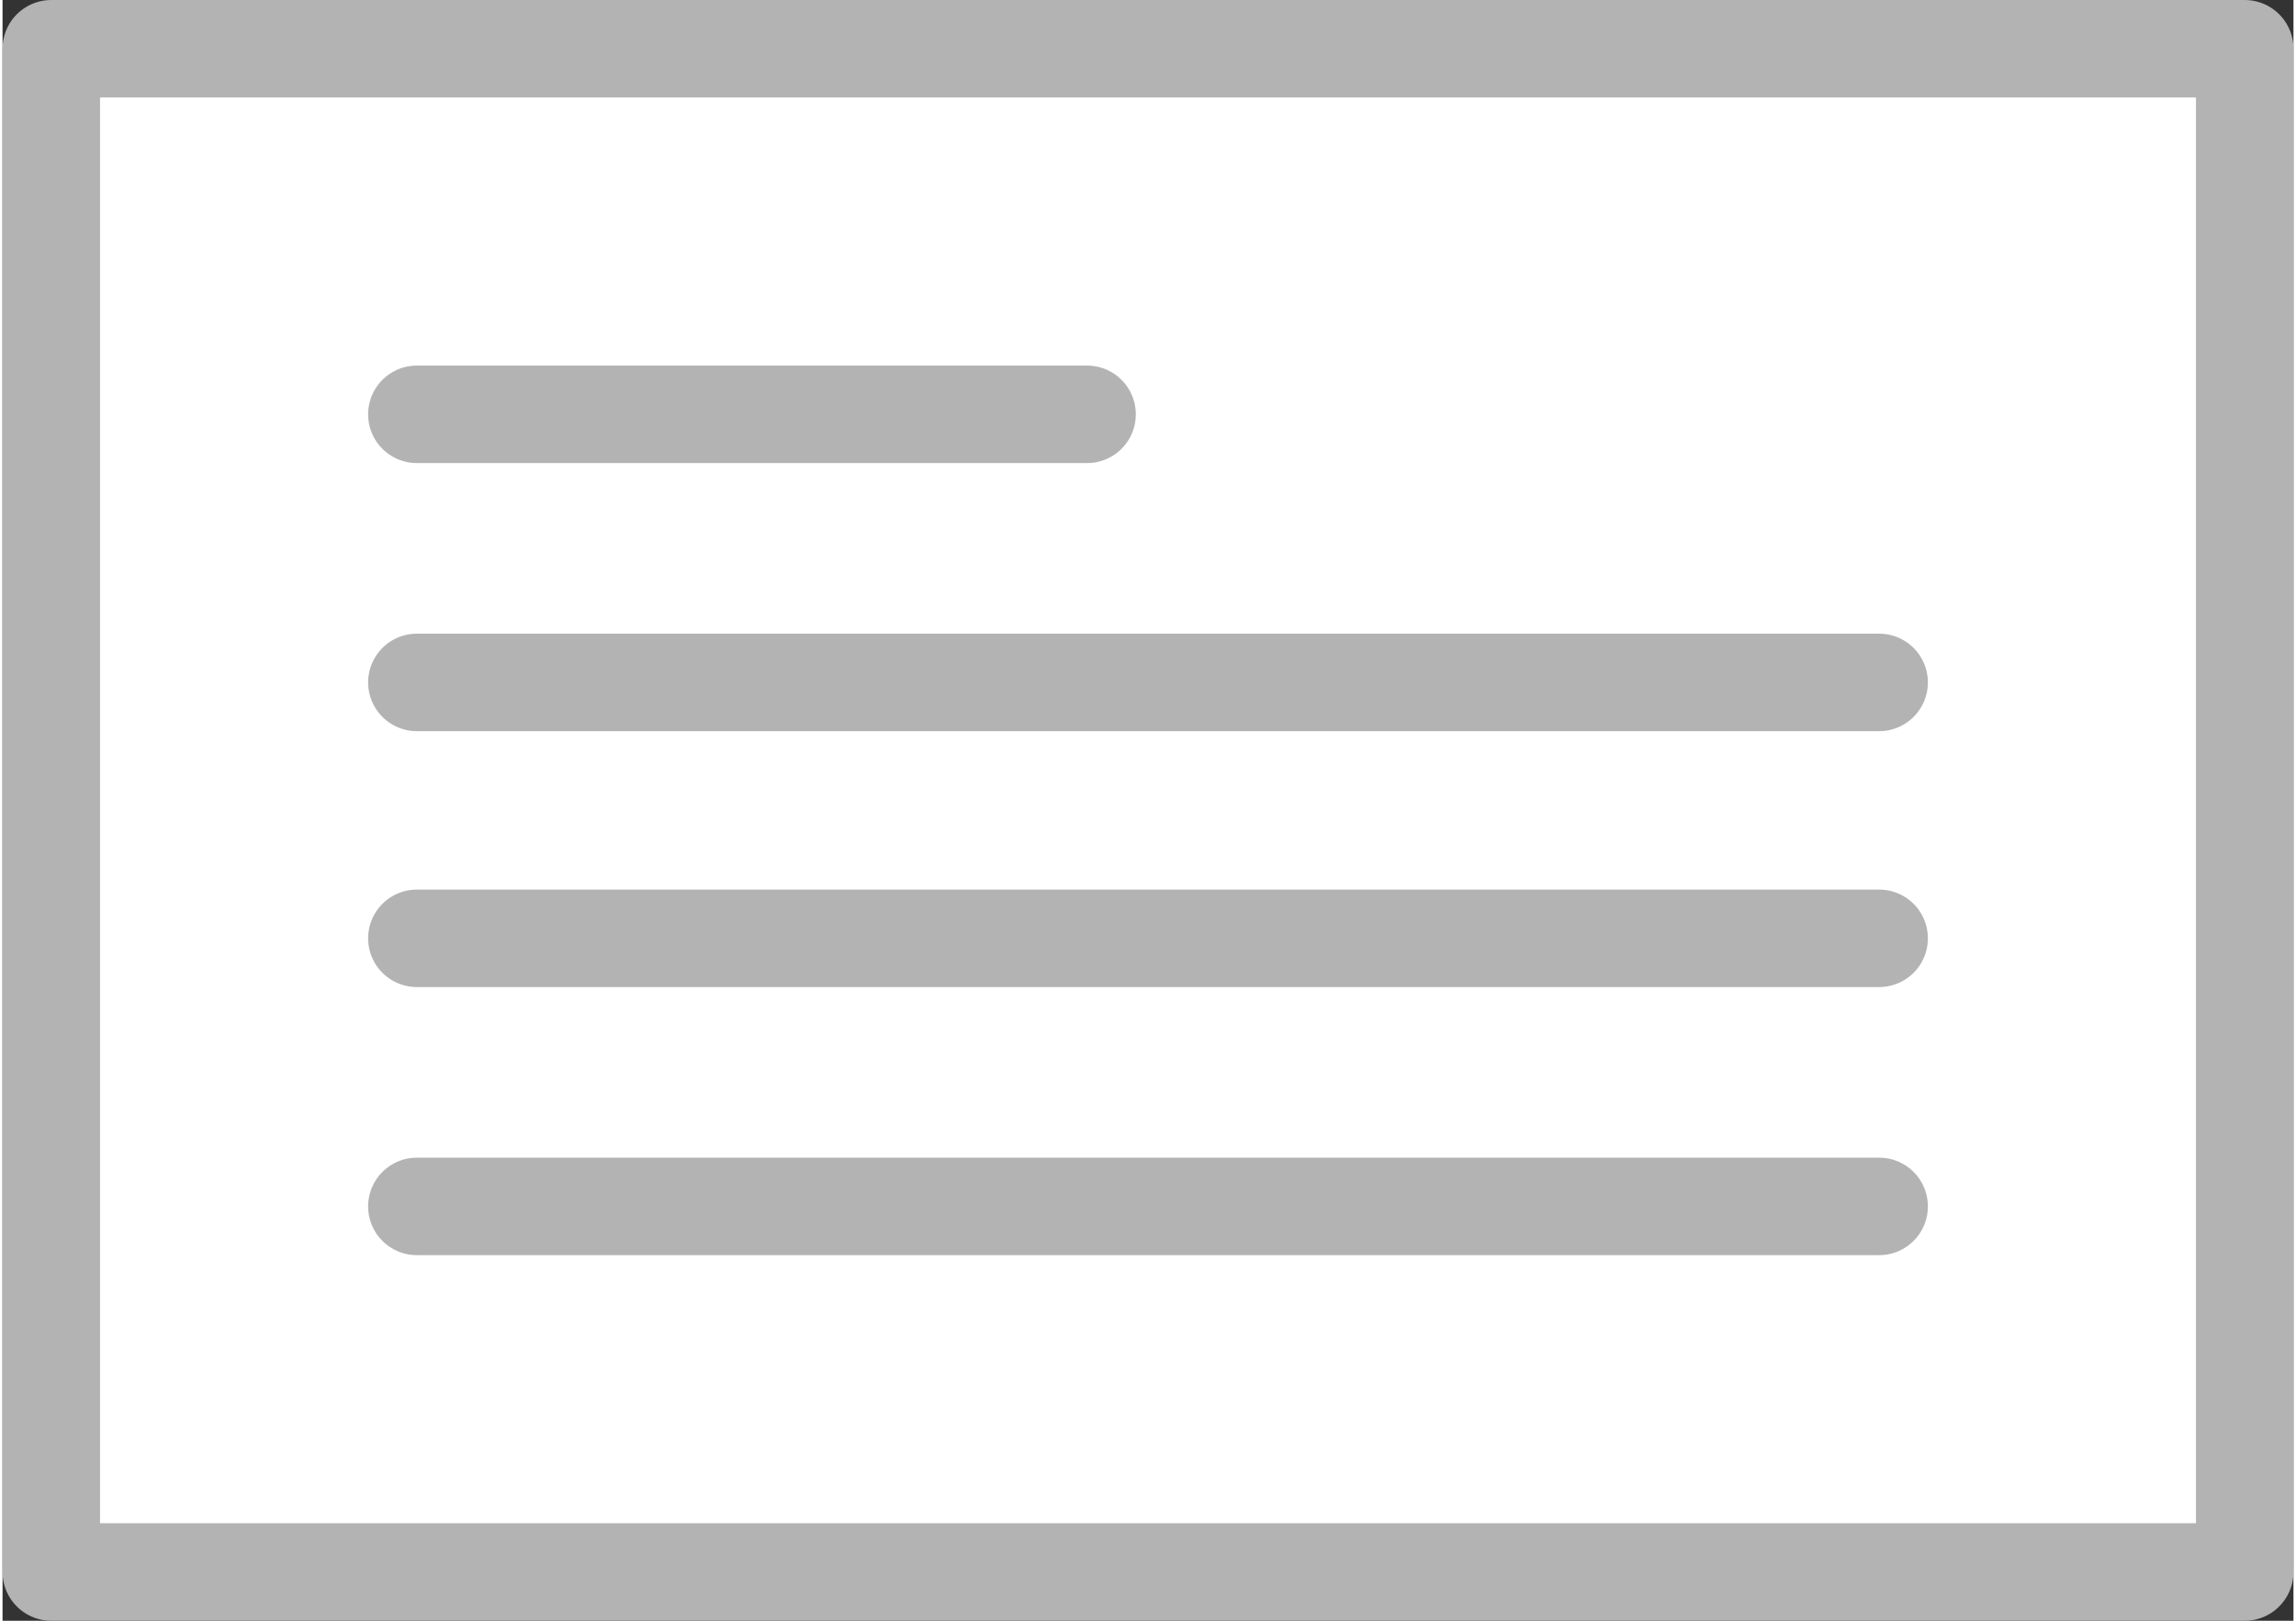<?xml version="1.0" encoding="UTF-8"?>
<!DOCTYPE svg PUBLIC "-//W3C//DTD SVG 1.1//EN" "http://www.w3.org/Graphics/SVG/1.1/DTD/svg11.dtd">
<!-- Creator: CorelDRAW 2018 (64-Bit Evaluation Version) -->
<svg xmlns="http://www.w3.org/2000/svg" xml:space="preserve" width="34px" height="24px" version="1.1" shape-rendering="geometricPrecision" text-rendering="geometricPrecision" image-rendering="optimizeQuality" fill-rule="evenodd" clip-rule="evenodd"
viewBox="0 0 1.88 1.33"
 xmlns:xlink="http://www.w3.org/1999/xlink">
 <rect x="0" y="0" width="1.88" height="1.33" fill="#333333" stroke="none"/>
 <g id="Layer_x0020_1">
  <g id="_2657772616944">
   <polygon fill="white" fill-rule="nonzero" stroke="#B3B3B3" stroke-width="0.08" stroke-linecap="round" stroke-linejoin="round" stroke-miterlimit="4" points="0.04,1.29 1.84,1.29 1.84,0.04 0.04,0.04 "/>
   <line fill="none" fill-rule="nonzero" stroke="#B3B3B3" stroke-width="0.08" stroke-linecap="round" stroke-linejoin="round" stroke-miterlimit="4" x1="0.34" y1="0.34" x2="0.89" y2= "0.34" />
   <line fill="none" fill-rule="nonzero" stroke="#B3B3B3" stroke-width="0.08" stroke-linecap="round" stroke-linejoin="round" stroke-miterlimit="4" x1="0.34" y1="0.77" x2="1.54" y2= "0.77" />
   <line fill="none" fill-rule="nonzero" stroke="#B3B3B3" stroke-width="0.08" stroke-linecap="round" stroke-linejoin="round" stroke-miterlimit="4" x1="0.34" y1="0.56" x2="1.54" y2= "0.56" />
   <line fill="none" fill-rule="nonzero" stroke="#B3B3B3" stroke-width="0.08" stroke-linecap="round" stroke-linejoin="round" stroke-miterlimit="4" x1="0.34" y1="0.99" x2="1.54" y2= "0.99" />
  </g>
 </g>
</svg>
